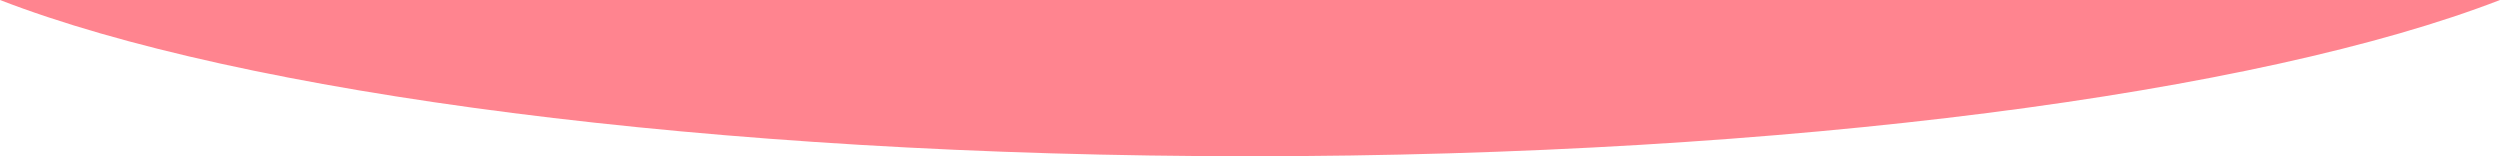 <?xml version="1.0" encoding="UTF-8"?><svg id="_レイヤー_2" xmlns="http://www.w3.org/2000/svg" viewBox="0 0 1280 80"><defs><style>.cls-1{fill:#ff848f;}.cls-1,.cls-2{stroke-width:0px;}.cls-2{fill:#fff;}</style></defs><g id="_レイヤー_1-2"><rect class="cls-1" width="1280" height="80"/><path class="cls-2" d="M640,80c.09,0,.17,0,.26,0h639.74V0c-123.01,47.63-363.47,79.98-640,80Z"/><path class="cls-2" d="M0,80h639.74c.09,0,.17,0,.26,0C363.47,79.98,123.01,47.63,0,0v80Z"/></g></svg>